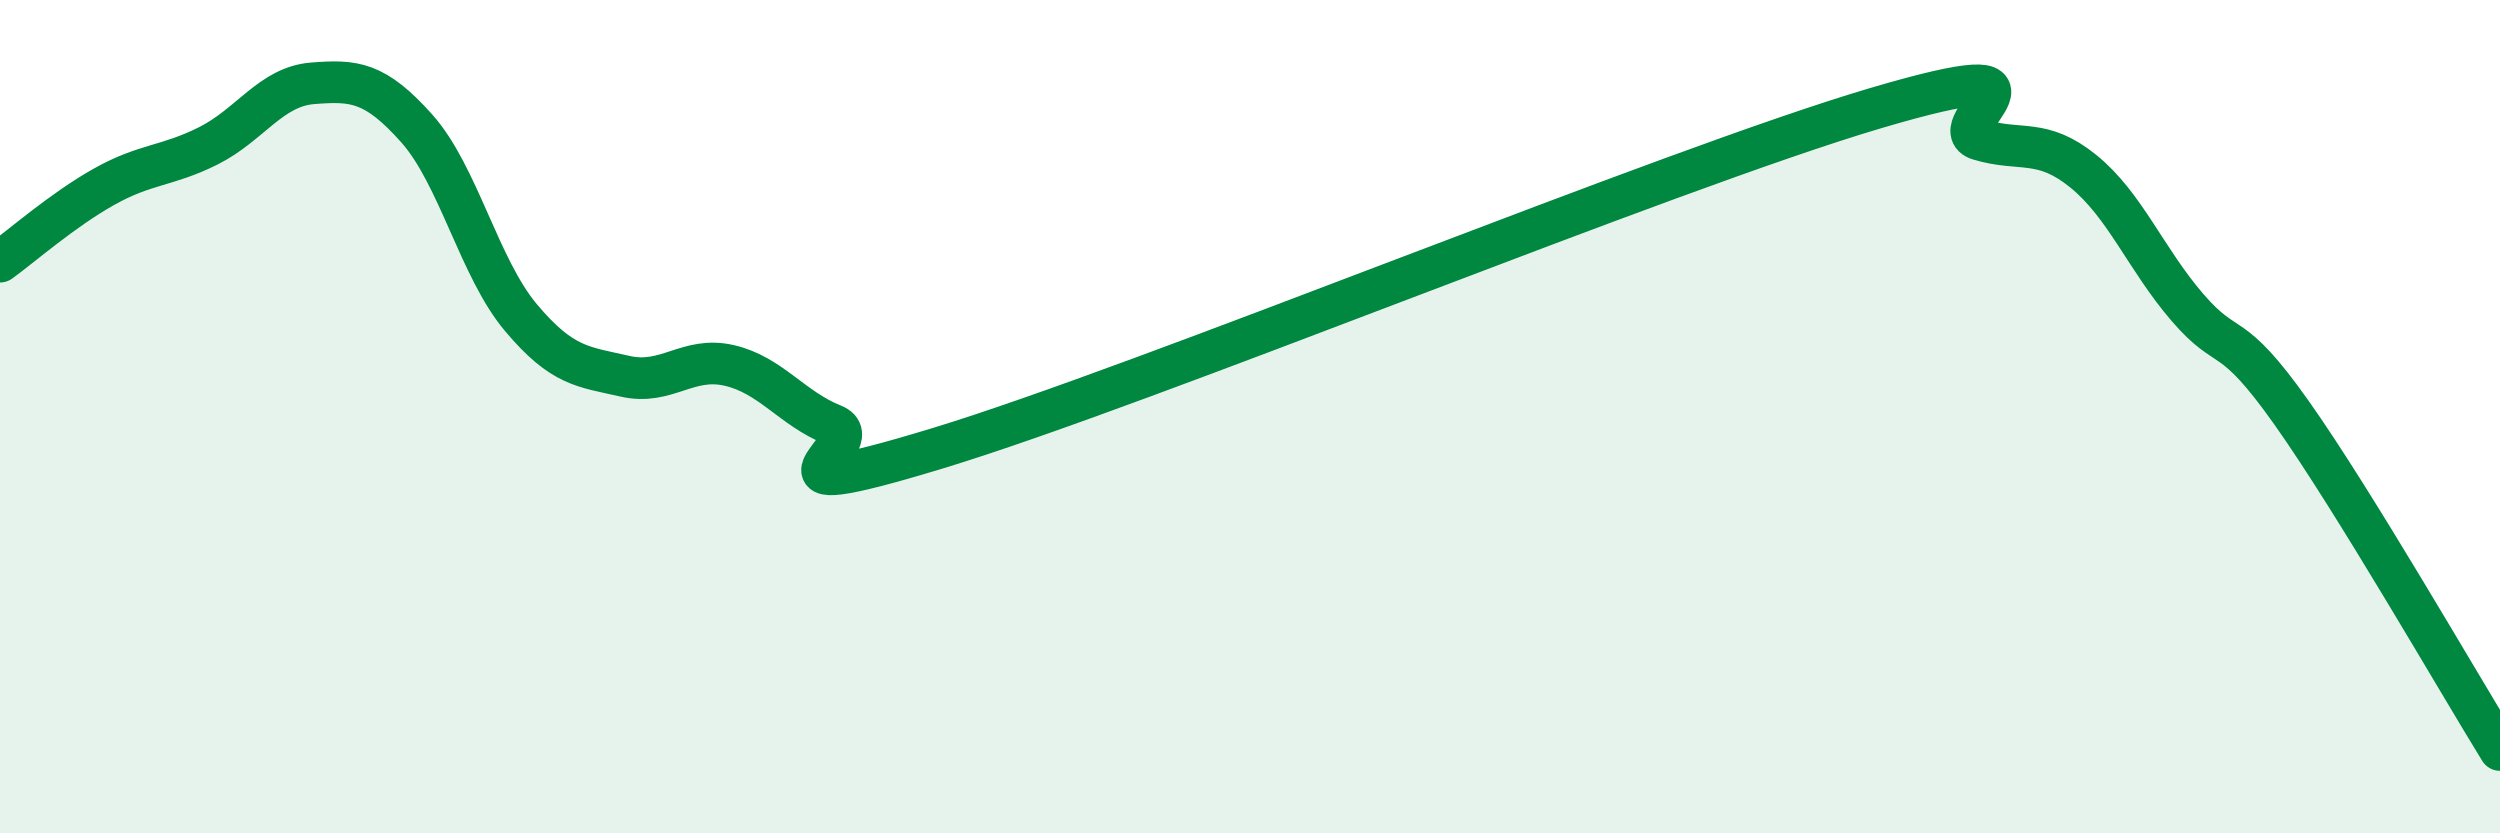 
    <svg width="60" height="20" viewBox="0 0 60 20" xmlns="http://www.w3.org/2000/svg">
      <path
        d="M 0,6.28 C 0.5,5.92 1.5,5.04 2.5,4.48 C 3.5,3.92 4,4 5,3.5 C 6,3 6.5,2.08 7.5,2 C 8.5,1.92 9,1.96 10,3.08 C 11,4.2 11.5,6.43 12.5,7.62 C 13.5,8.81 14,8.8 15,9.03 C 16,9.26 16.5,8.54 17.5,8.77 C 18.5,9 19,9.8 20,10.2 C 21,10.6 17.5,12.28 22.5,10.76 C 27.5,9.24 40,4.08 45,2.6 C 50,1.12 46.5,3.05 47.5,3.35 C 48.5,3.65 49,3.3 50,4.11 C 51,4.92 51.5,6.22 52.5,7.38 C 53.5,8.54 53.5,7.79 55,9.91 C 56.5,12.03 59,16.38 60,18L60 20L0 20Z"
        fill="#008740"
        opacity="0.1"
        stroke-linecap="round"
        stroke-linejoin="round"
      />
      <path
        d="M 0,6.28 C 0.5,5.92 1.5,5.04 2.5,4.48 C 3.5,3.92 4,4 5,3.5 C 6,3 6.5,2.08 7.5,2 C 8.5,1.92 9,1.96 10,3.08 C 11,4.2 11.5,6.43 12.5,7.62 C 13.5,8.81 14,8.8 15,9.03 C 16,9.26 16.5,8.54 17.5,8.77 C 18.5,9 19,9.8 20,10.2 C 21,10.6 17.5,12.28 22.5,10.76 C 27.5,9.24 40,4.08 45,2.6 C 50,1.12 46.5,3.05 47.5,3.35 C 48.5,3.65 49,3.3 50,4.11 C 51,4.92 51.5,6.22 52.5,7.38 C 53.5,8.54 53.5,7.79 55,9.91 C 56.5,12.03 59,16.38 60,18"
        stroke="#008740"
        stroke-width="1"
        fill="none"
        stroke-linecap="round"
        stroke-linejoin="round"
      />
    </svg>
  